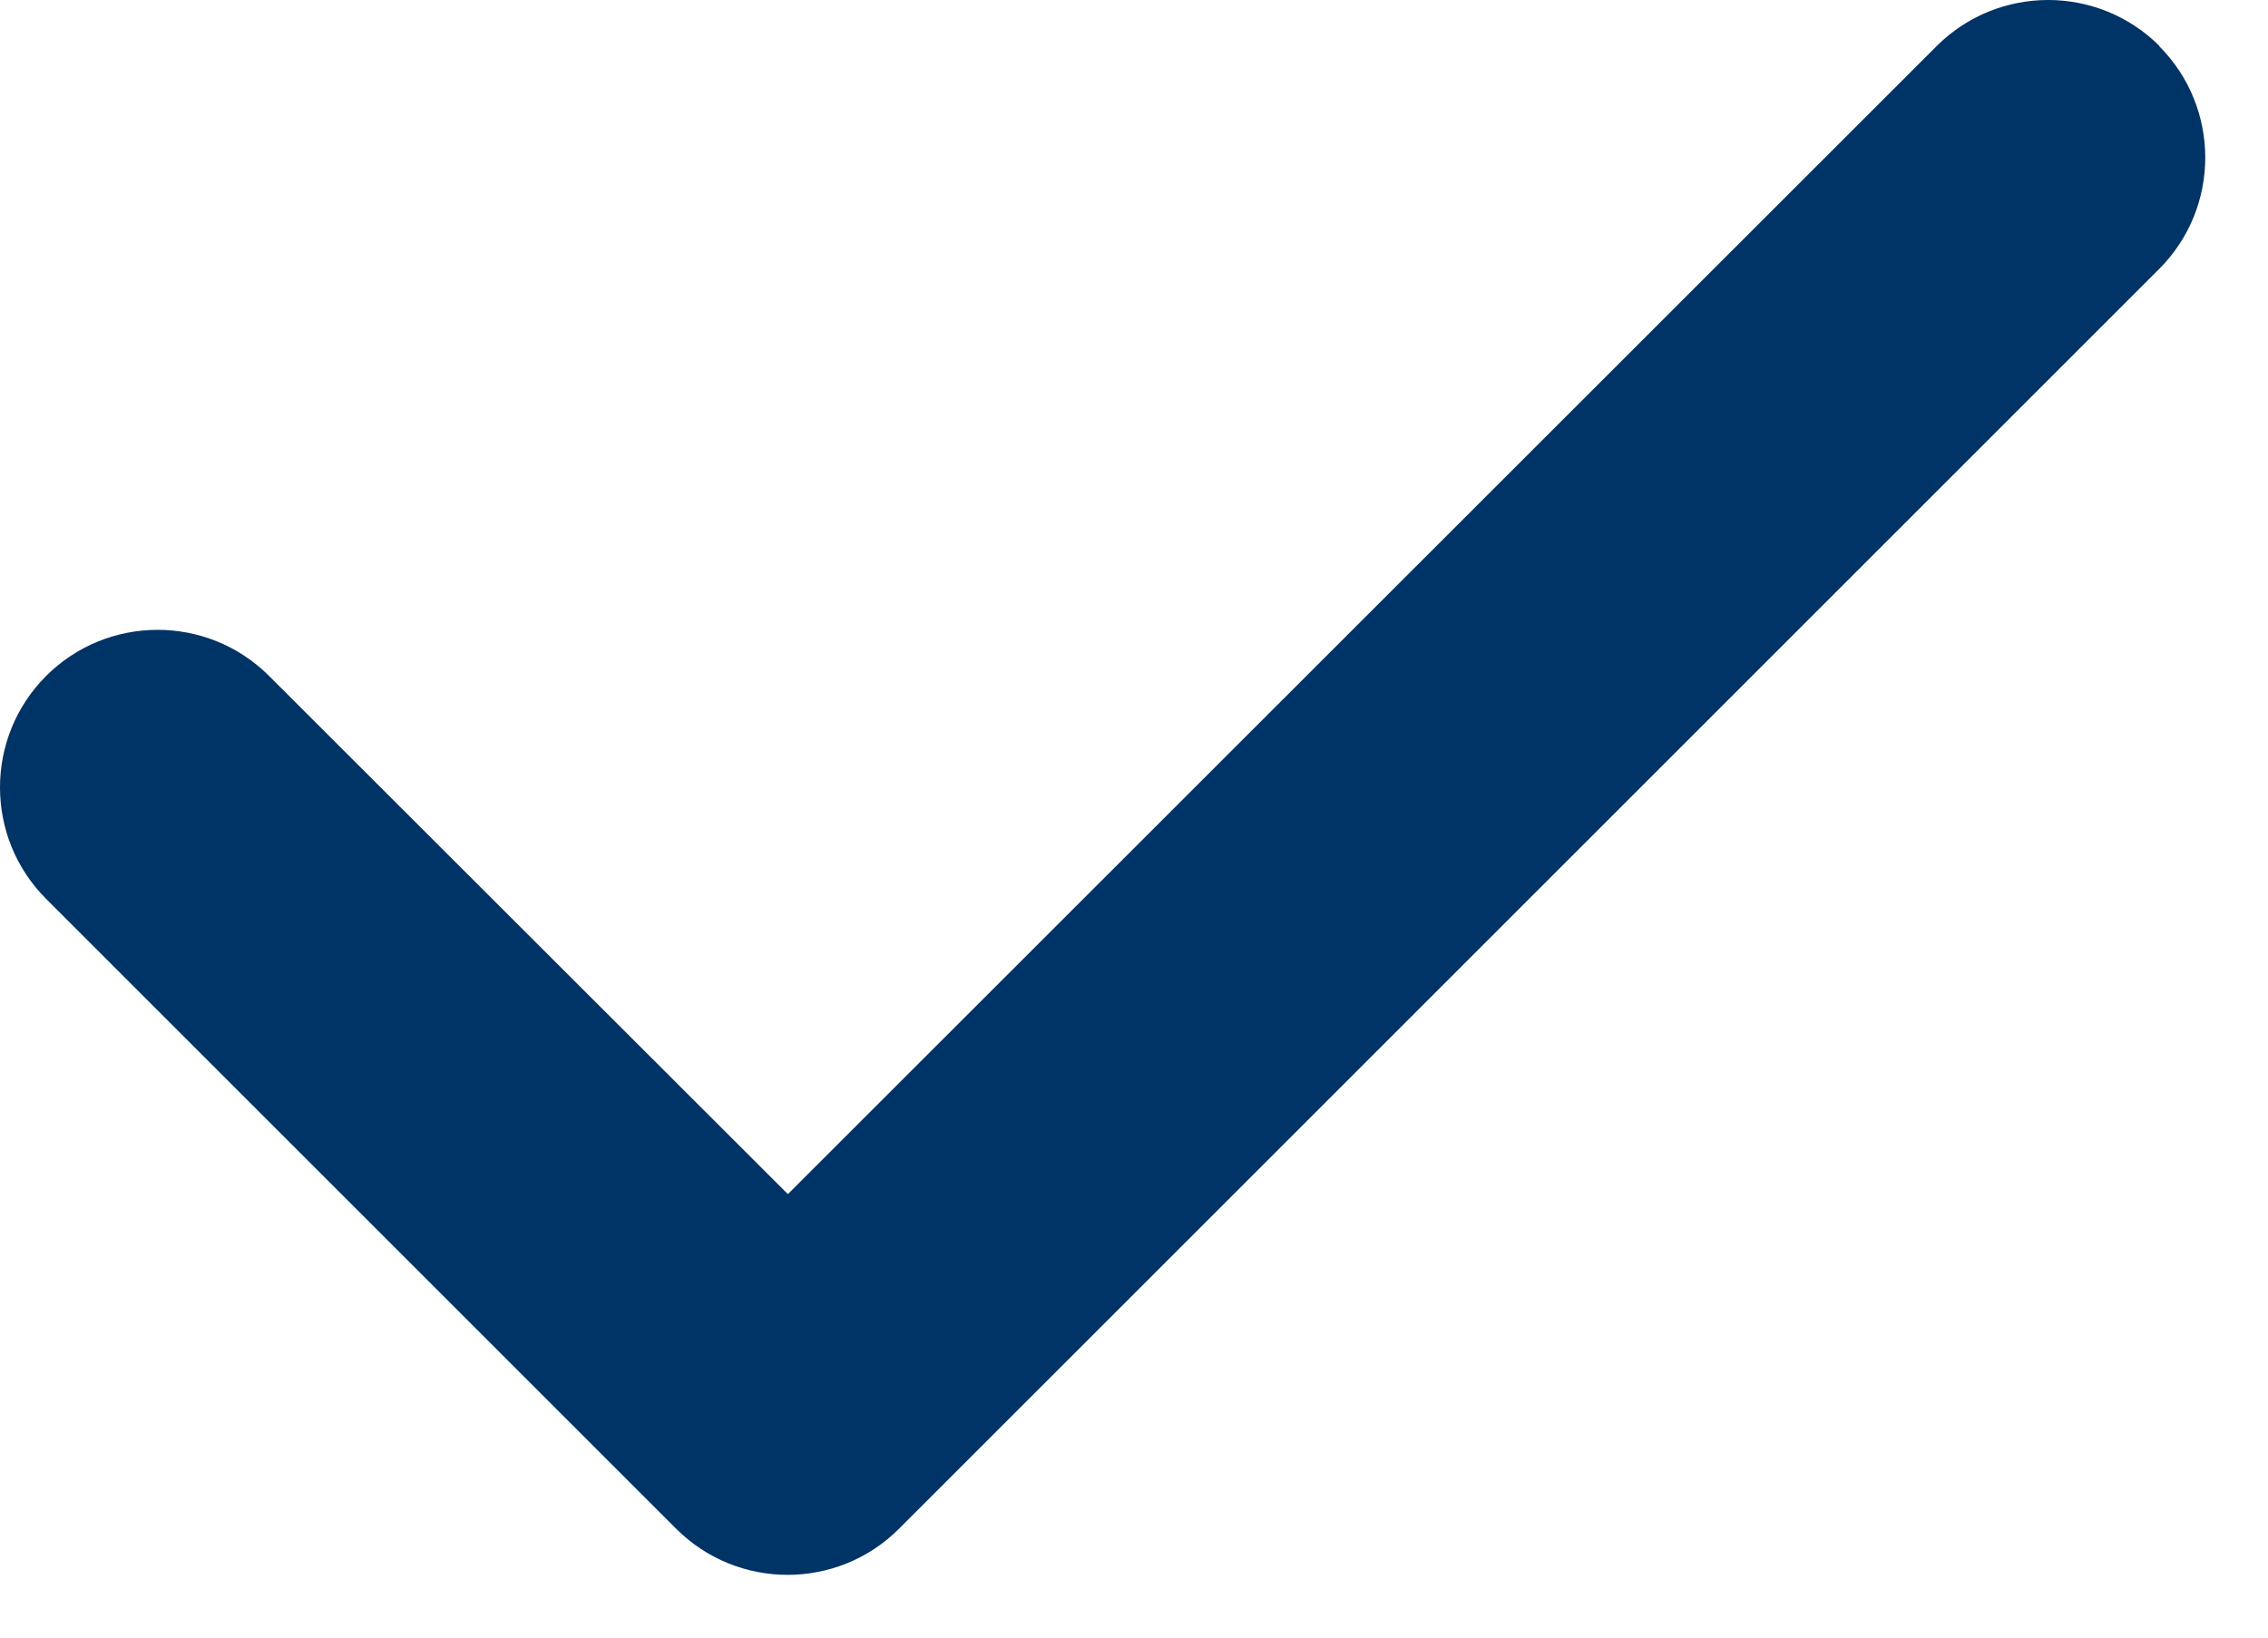 <svg width="36" height="26" viewBox="0 0 36 26" fill="none" xmlns="http://www.w3.org/2000/svg">
<path d="M34.272 0.732C35.248 1.709 35.248 3.295 34.272 4.271L14.271 24.271C13.295 25.248 11.709 25.248 10.732 24.271L0.732 14.271C-0.244 13.295 -0.244 11.709 0.732 10.732C1.709 9.756 3.295 9.756 4.271 10.732L12.506 18.959L30.74 0.732C31.717 -0.244 33.303 -0.244 34.279 0.732H34.272Z" fill="#003366"/>
</svg>
